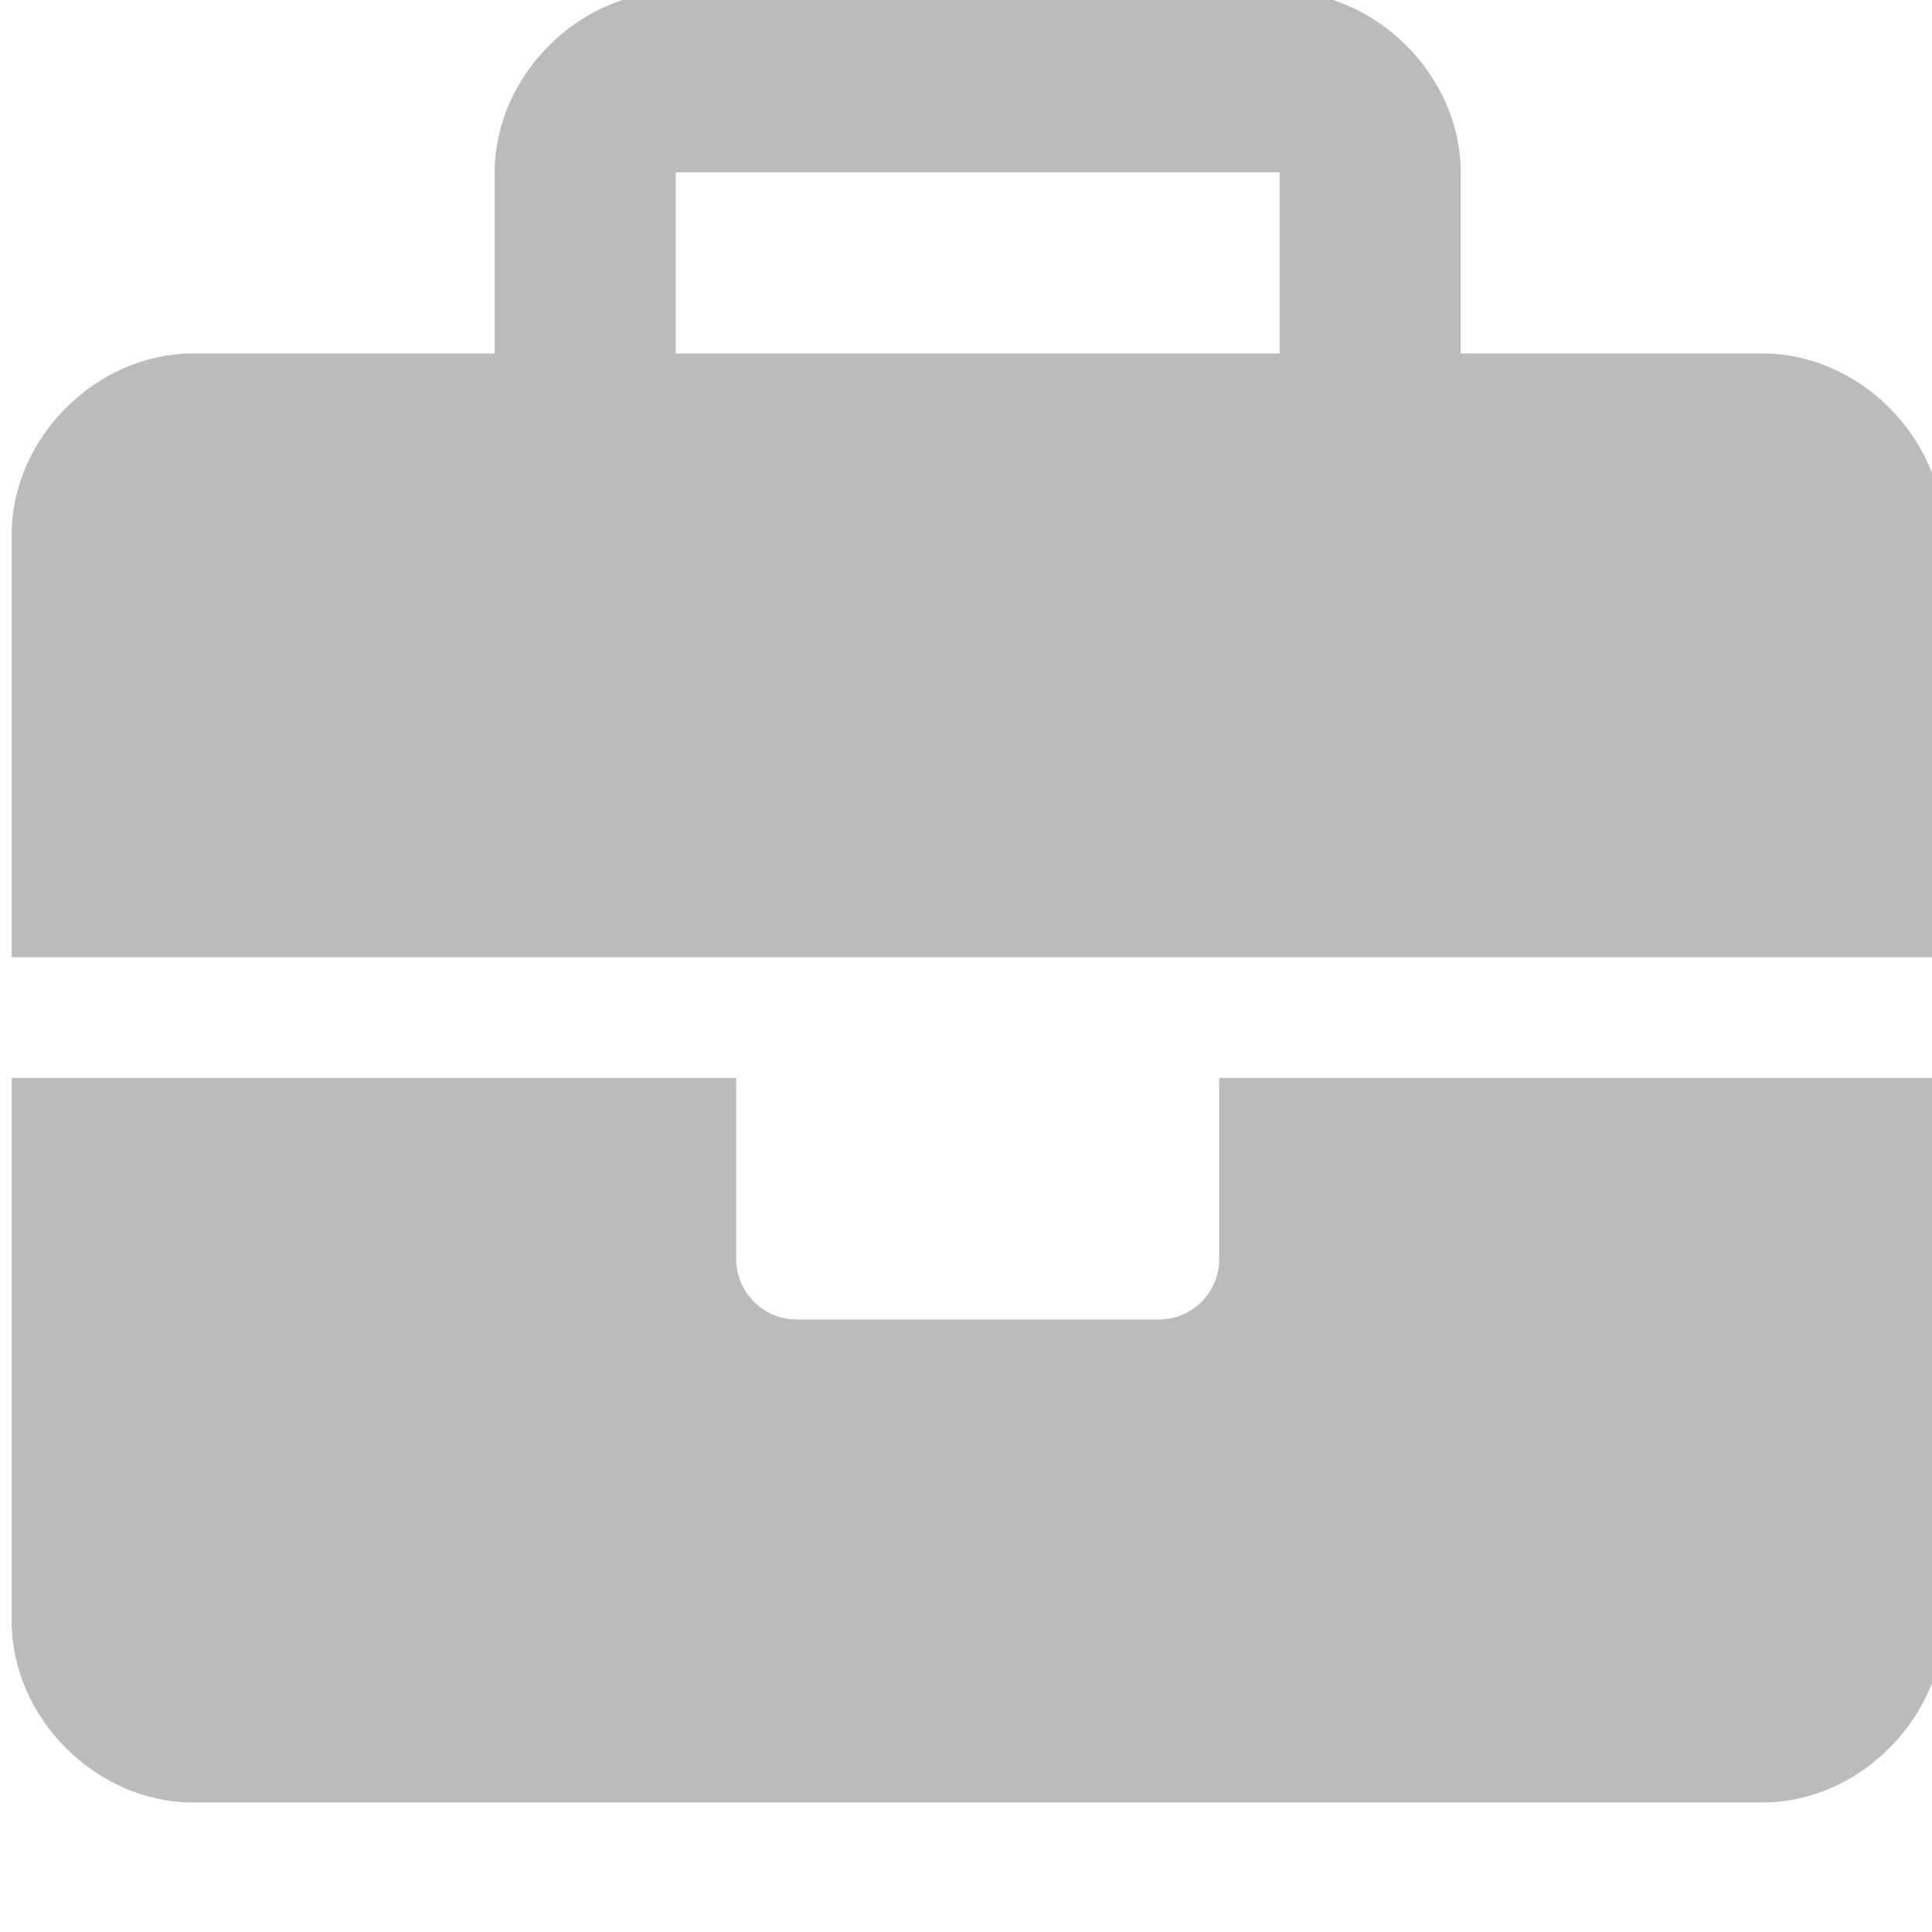 <svg xmlns="http://www.w3.org/2000/svg" width="512" height="512" style=""><rect id="backgroundrect" width="100%" height="100%" x="0" y="0" fill="none" stroke="none"/><!--! Font Awesome Pro 6.1.1 by @fontawesome - https://fontawesome.com License - https://fontawesome.com/license (Commercial License) Copyright 2022 Fonticons, Inc. --><g class="currentLayer" style=""><title>Layer 1</title><path d="M323.101,333.674 c0,8.844 -7.156,16 -16,16 h-96 C202.301,349.674 195.101,342.474 195.101,333.674 V285.674 H3.101 v144 C3.101,455.274 25.511,477.674 51.101,477.674 h416 c25.59,0 48,-22.41 48,-48 V285.674 h-192 V333.674 zM467.101,93.674 H387.101 V45.674 C387.101,20.084 364.701,-2.326 339.101,-2.326 h-160 C153.501,-2.326 131.101,20.084 131.101,45.674 V93.674 H51.101 C25.511,93.674 3.101,116.074 3.101,141.674 V253.674 h512 V141.674 C515.101,116.074 492.701,93.674 467.101,93.674 zM339.101,93.674 h-160 V45.674 h160 V93.674 z" id="svg_1" class="selected" fill-opacity="1" fill="#bbbbbb"/></g></svg>